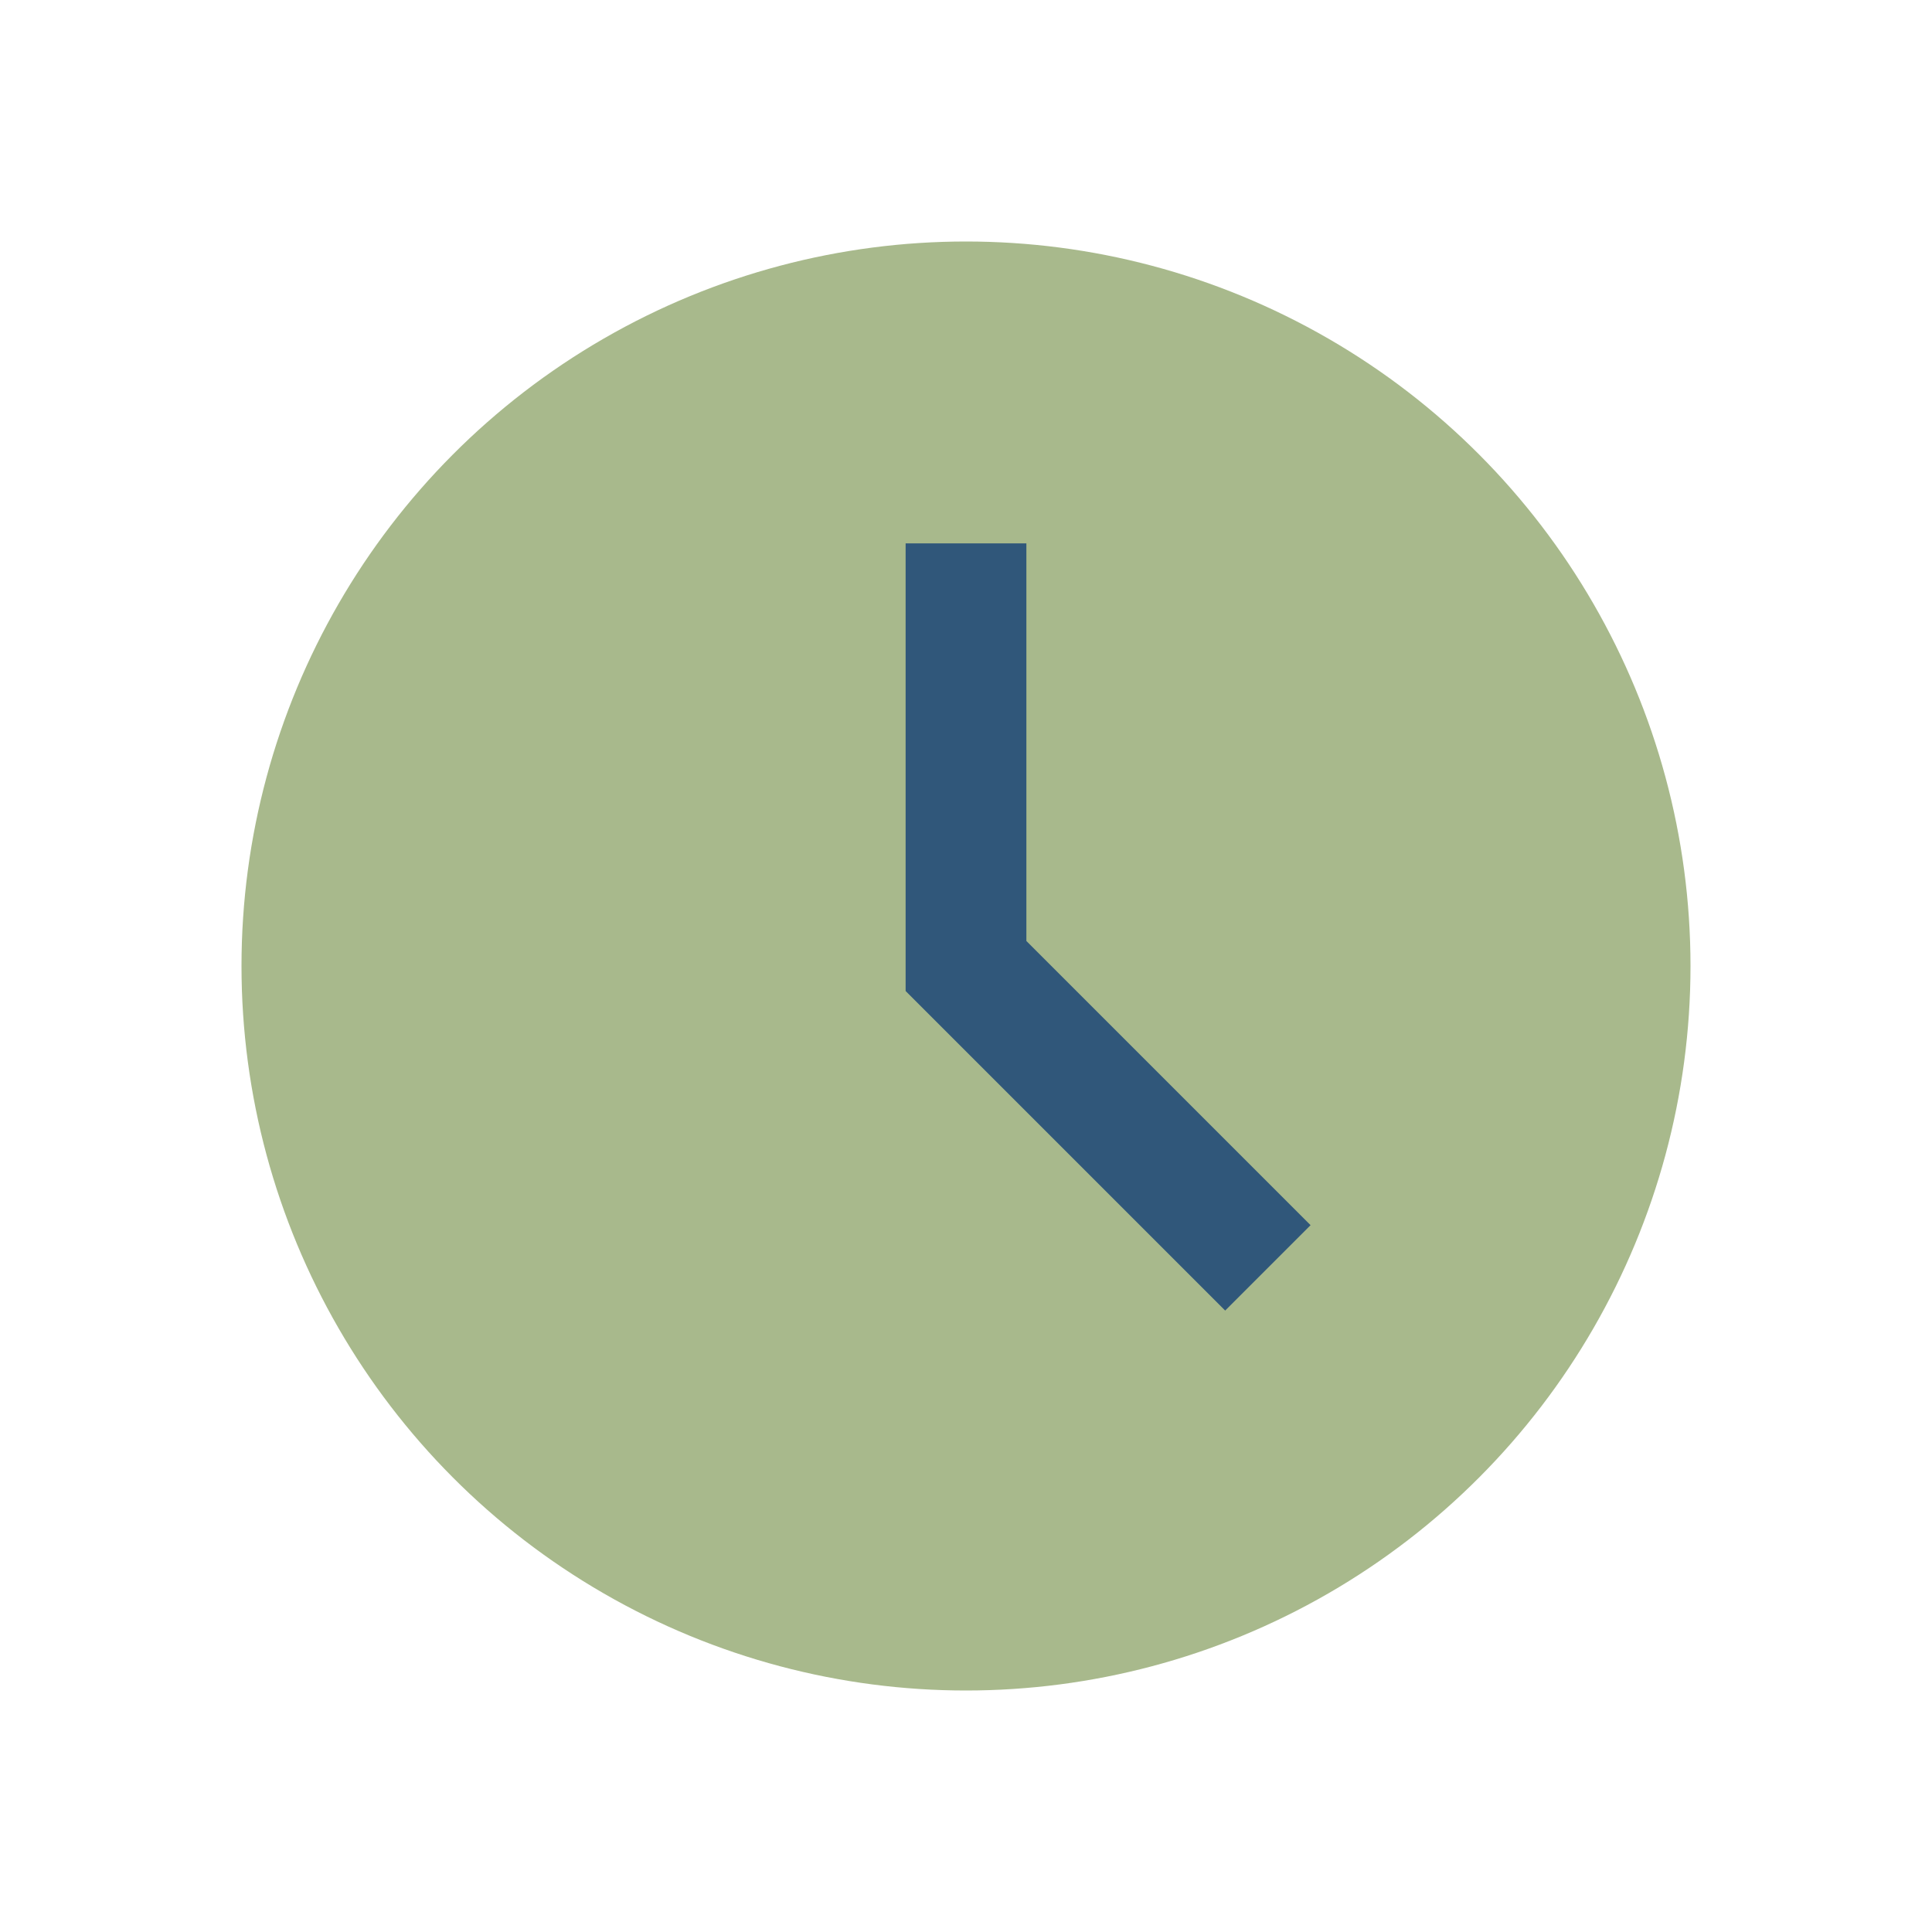 <?xml version="1.0" encoding="UTF-8"?>
<svg xmlns="http://www.w3.org/2000/svg" width="32" height="32" viewBox="0 0 32 32"><circle cx="16" cy="16" r="12" fill="#A8B98C"/><path d="M16 9v7l5 5" stroke="#30577A" stroke-width="2" fill="none"/></svg>